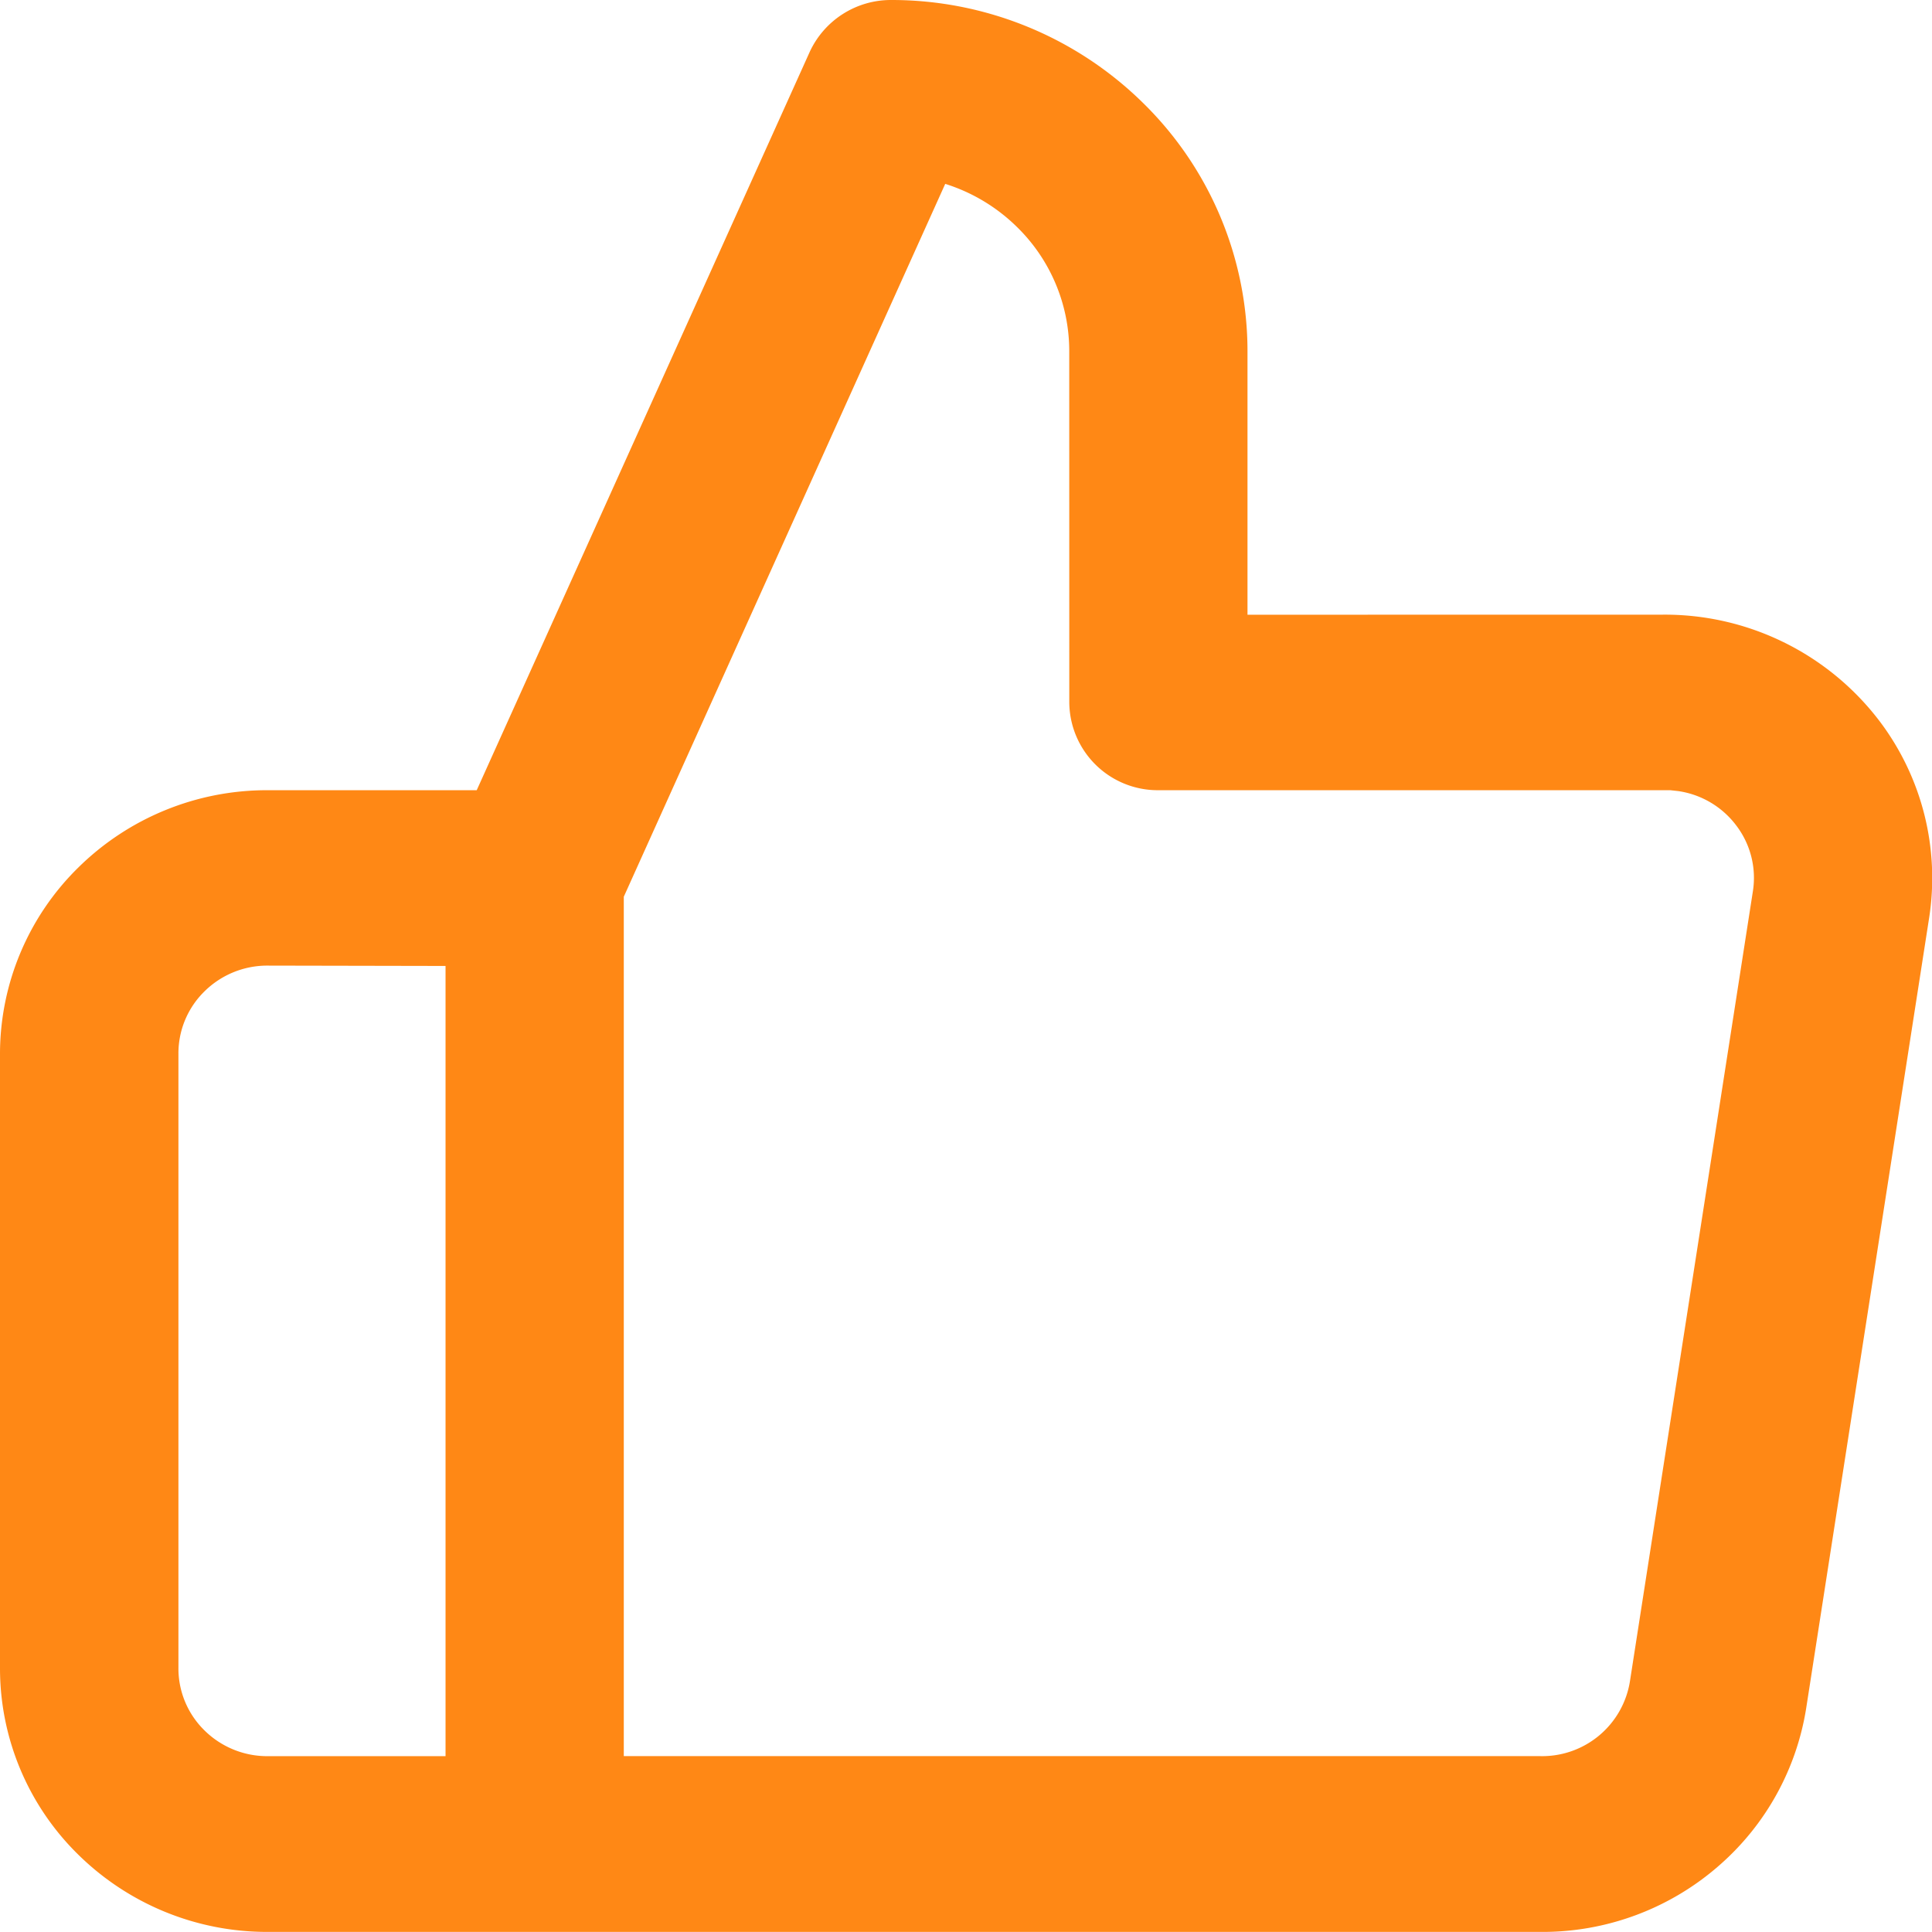 <?xml version="1.0" encoding="UTF-8"?>
<svg xmlns="http://www.w3.org/2000/svg" id="Grupo_16704" data-name="Grupo 16704" width="44.742" height="44.74" viewBox="0 0 44.742 44.74">
  <g id="icon-thumb-up-outline">
    <path id="pulgar-arriba" d="M11.318,23.37v18.3H7.191a2.067,2.067,0,0,1-1.459-.6,2.008,2.008,0,0,1-.6-1.438V25.4a2.008,2.008,0,0,1,.6-1.438,2.067,2.067,0,0,1,1.459-.6Zm18.572-8.134v-6.1a8.052,8.052,0,0,0-2.418-5.751A8.3,8.3,0,0,0,21.635,1a2.07,2.07,0,0,0-1.886,1.208L12.04,19.3H7.191A6.218,6.218,0,0,0,2.814,21.09,6.051,6.051,0,0,0,1,25.4V39.639a6.039,6.039,0,0,0,1.814,4.313A6.231,6.231,0,0,0,7.191,45.74H36.658a6.205,6.205,0,0,0,4.17-1.552,6.1,6.1,0,0,0,2-3.626l2.848-18.307a6.024,6.024,0,0,0-1.135-4.537,6.245,6.245,0,0,0-5.07-2.483Zm-4.127,2.034A2.049,2.049,0,0,0,27.826,19.3l11.855,0,.182.02a2.049,2.049,0,0,1,1.352.805,2,2,0,0,1,.38,1.509l-2.848,18.3a2.058,2.058,0,0,1-2.086,1.735l-21.215,0V21.767L22.89,5.258a4.137,4.137,0,0,1,1.663,1,4.017,4.017,0,0,1,1.209,2.876Z" transform="translate(-1 -1)" fill="#ff8815"></path>
  </g>
</svg>
